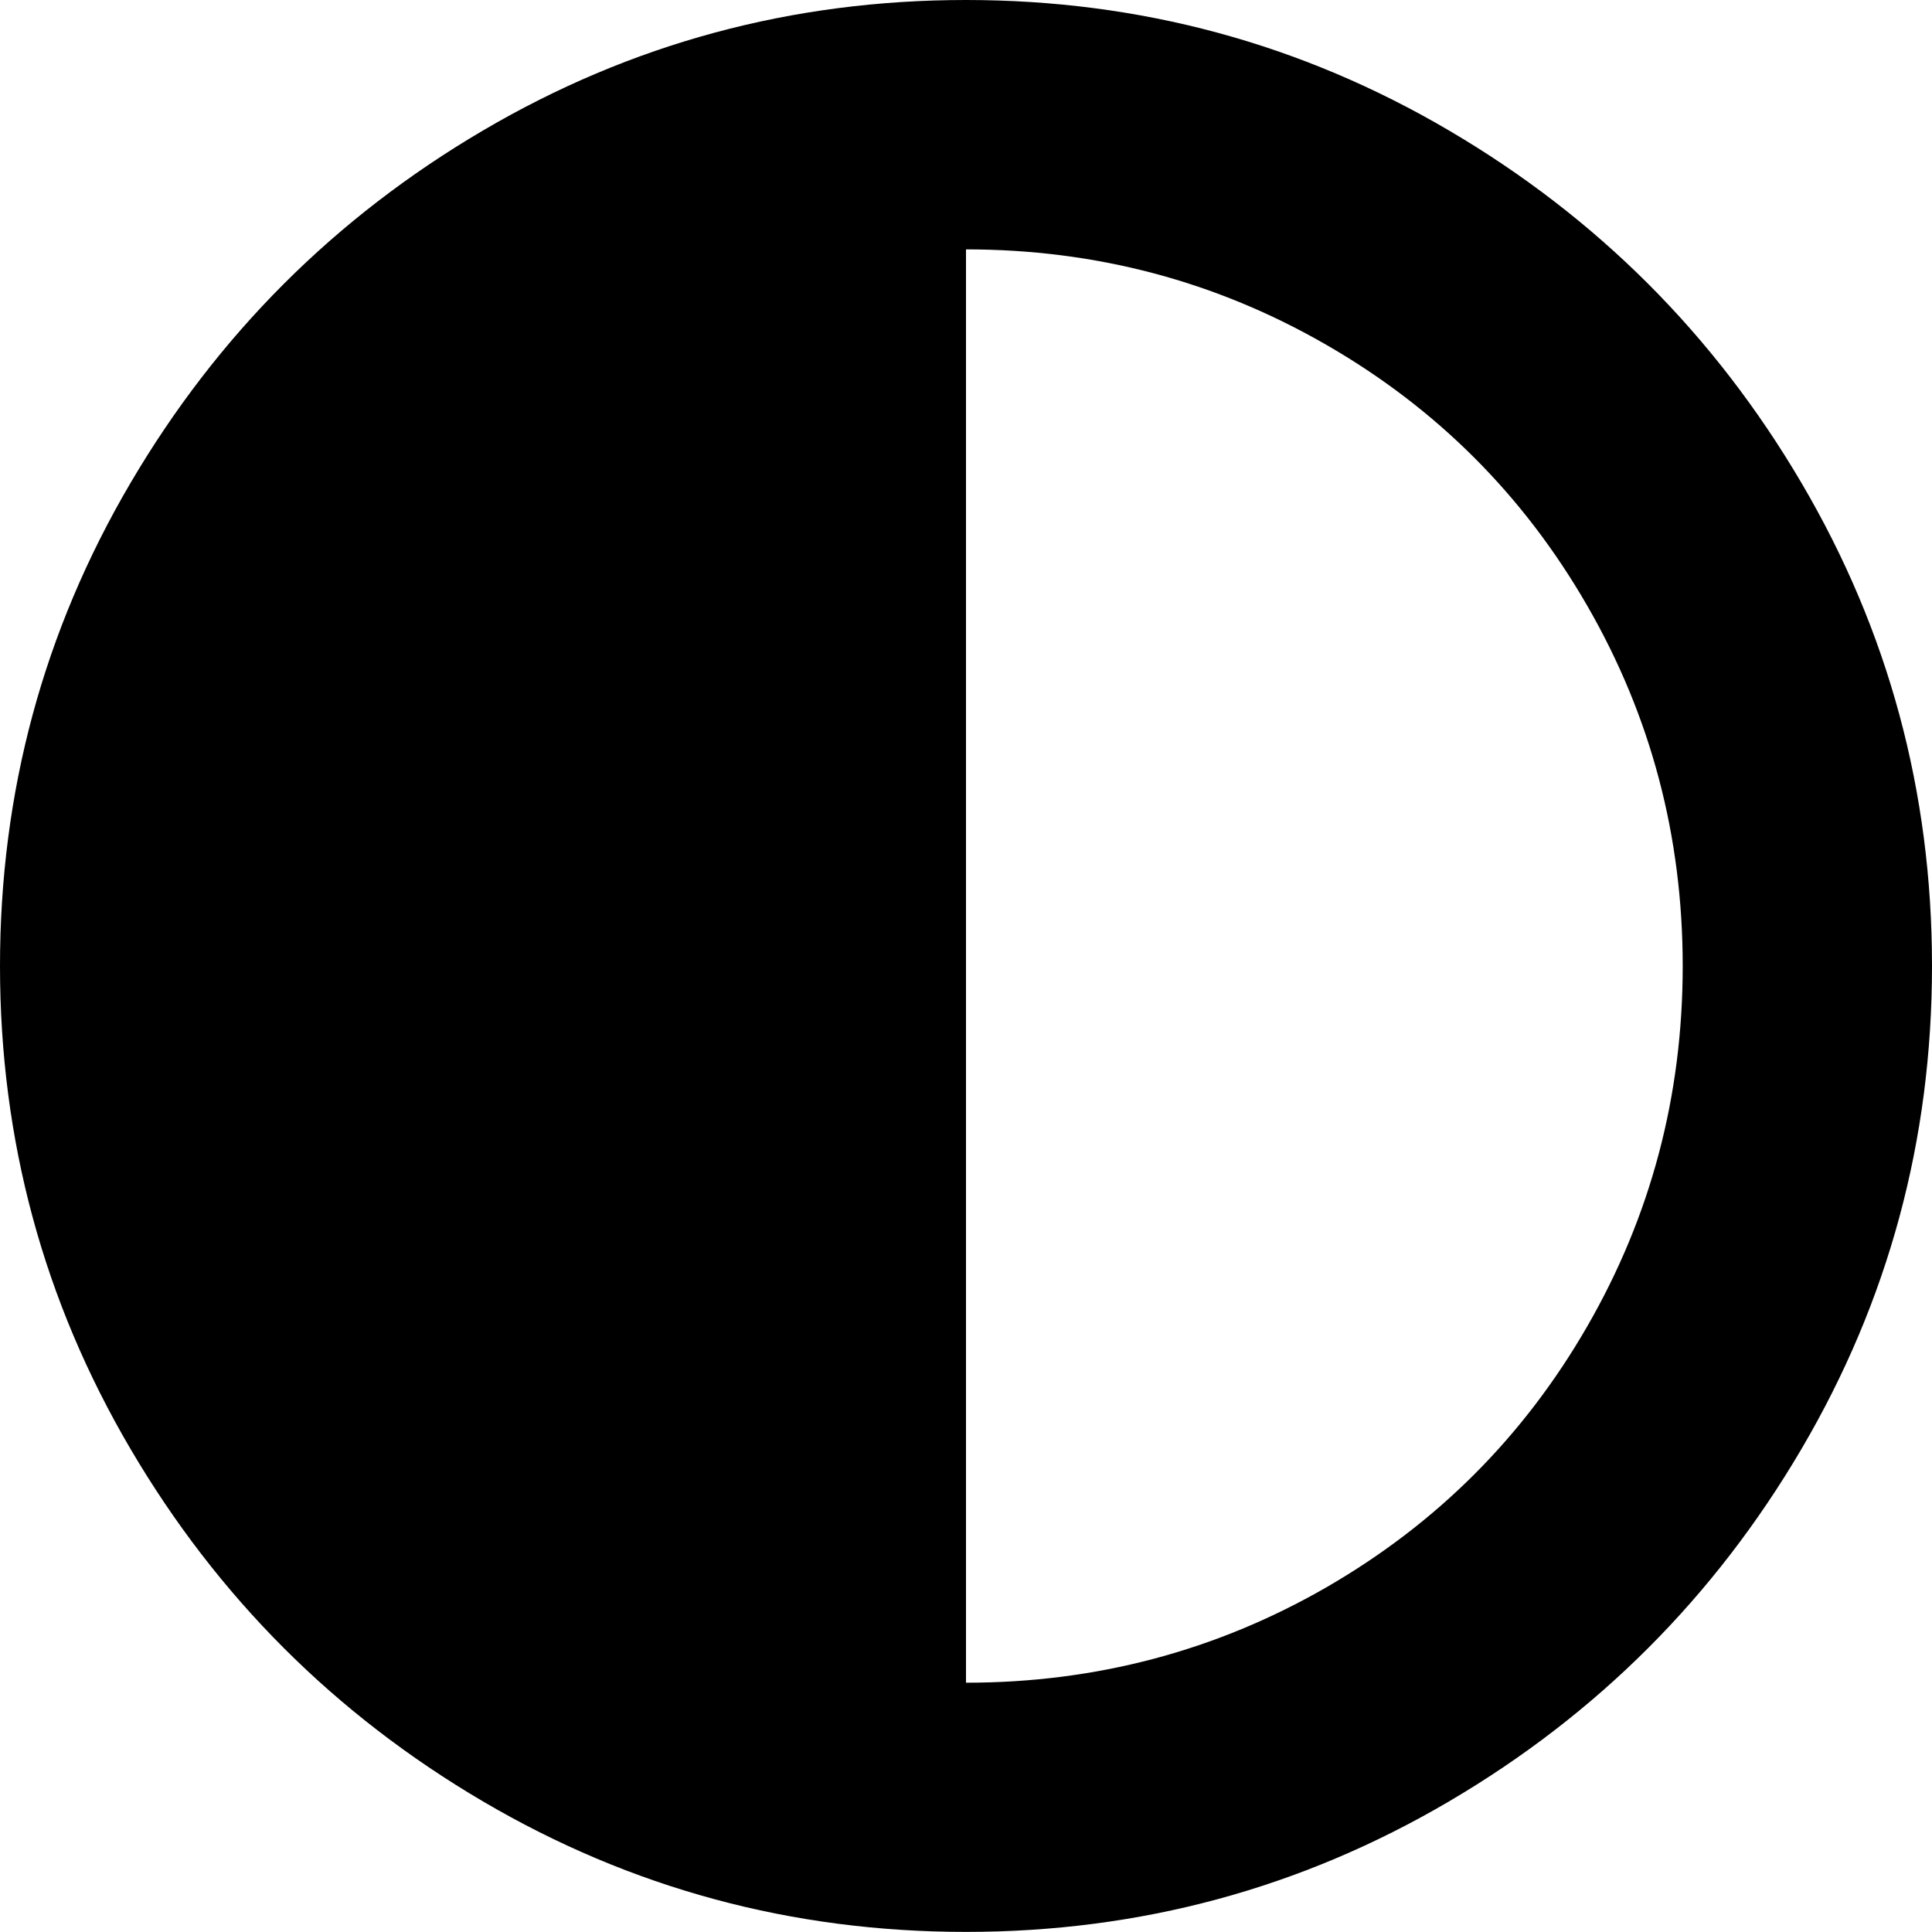<?xml version="1.0" encoding="utf-8"?>
<!-- Generator: Adobe Illustrator 16.0.0, SVG Export Plug-In . SVG Version: 6.00 Build 0)  -->
<!DOCTYPE svg PUBLIC "-//W3C//DTD SVG 1.1//EN" "http://www.w3.org/Graphics/SVG/1.1/DTD/svg11.dtd">
<svg version="1.1" id="Layer_1" xmlns="http://www.w3.org/2000/svg" xmlns:xlink="http://www.w3.org/1999/xlink" x="0px" y="0px"
	 width="20.344px" height="20.344px" viewBox="0 0 20.344 20.344" enable-background="new 0 0 20.344 20.344" xml:space="preserve">
<path d="M0,10.172C0,8.34,0.458,6.645,1.374,5.086C2.29,3.527,3.527,2.29,5.086,1.374S8.34,0,10.172,0s3.527,0.458,5.086,1.374
	s2.796,2.153,3.712,3.712c0.916,1.558,1.374,3.253,1.374,5.085s-0.458,3.527-1.374,5.086s-2.153,2.796-3.712,3.712
	s-3.254,1.374-5.086,1.374s-3.527-0.458-5.086-1.374s-2.796-2.153-3.712-3.712S0,12.004,0,10.172z M10.172,17.719
	c1.367,0,2.632-0.335,3.794-1.004c1.162-0.671,2.078-1.586,2.748-2.749c0.67-1.162,1.005-2.427,1.005-3.794
	s-0.335-2.632-1.005-3.793c-0.67-1.163-1.586-2.079-2.748-2.748c-1.162-0.67-2.427-1.005-3.794-1.005V17.719z"/>
</svg>
